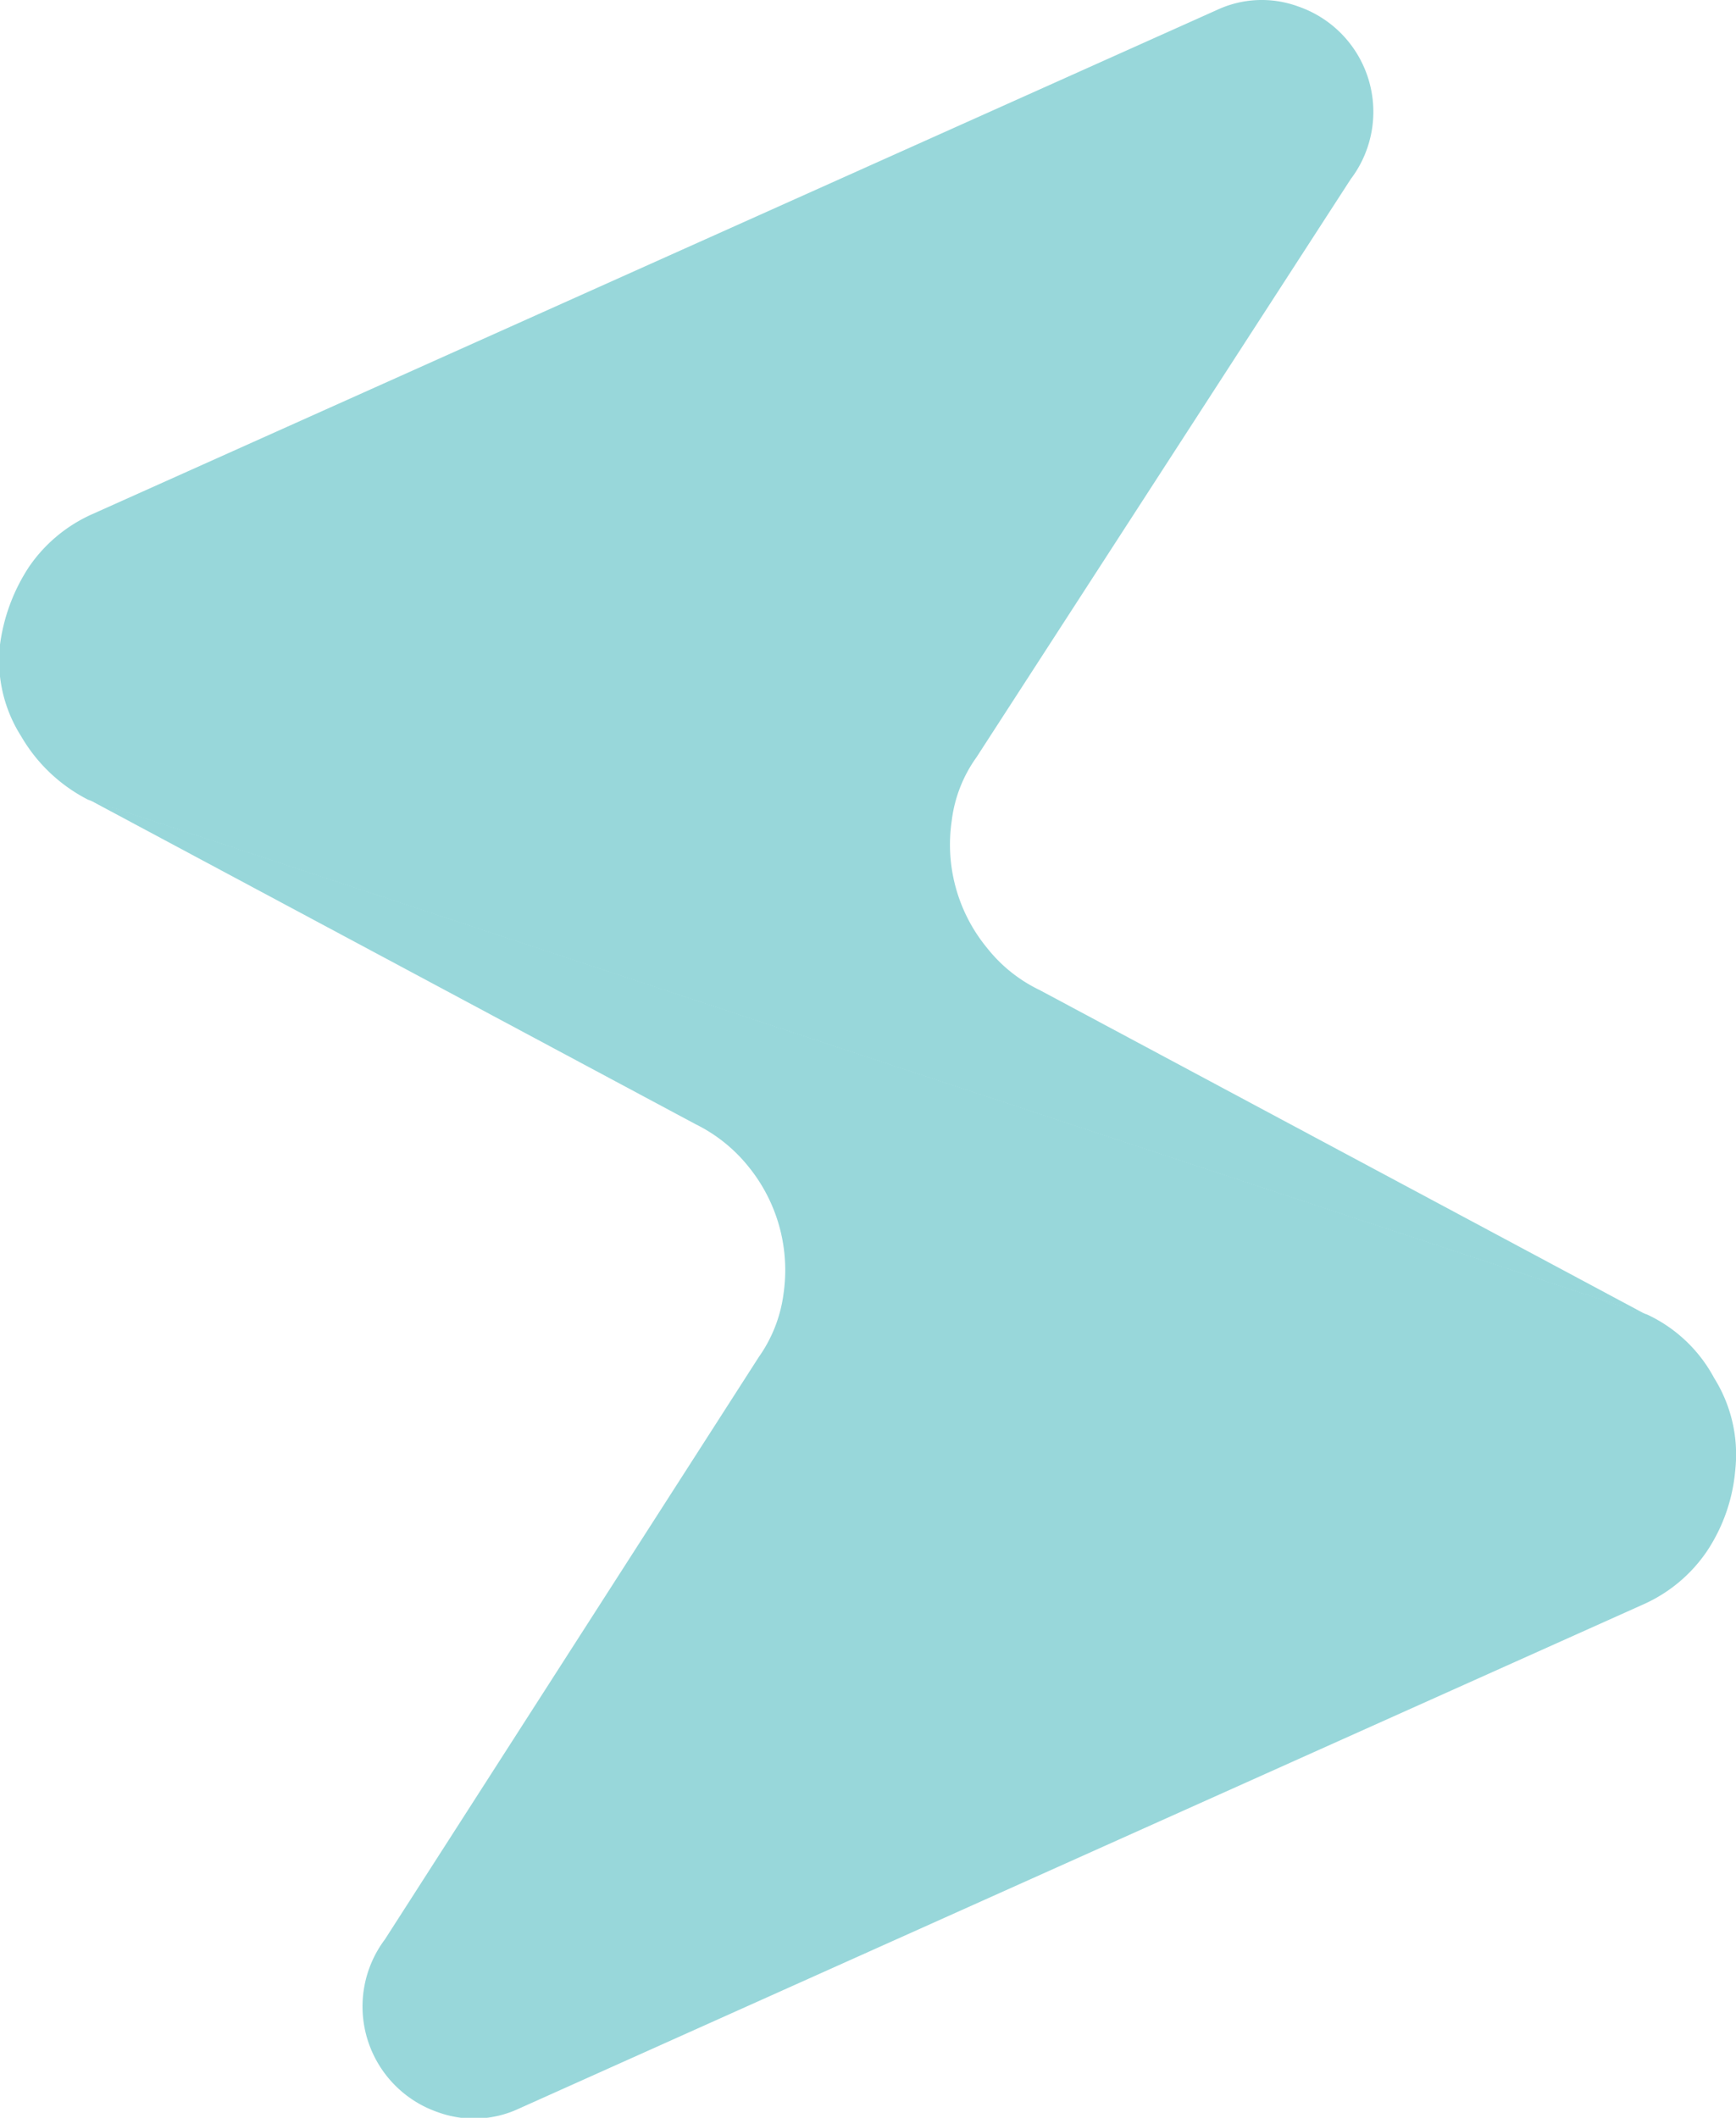<svg xmlns="http://www.w3.org/2000/svg" width="49.25" height="60.06" viewBox="0 0 49.25 60.06"><path d="M0,18.28a4,4,0,0,0,.6,2.6,4.63,4.63,0,0,0,1.9,1.8l44.2,14.6-17.2-9.2a4.24,4.24,0,0,1-1.5-1.2,4.61,4.61,0,0,1-1-3.6,3.88,3.88,0,0,1,.7-1.8L38.32,5.08a3.16,3.16,0,0,0-1.5-4.9,3,3,0,0,0-2.29.1L2.62,14.58a4.28,4.28,0,0,0-1.8,1.5A5.27,5.27,0,0,0,0,18.28Z" fill="#98d7da"></path><path d="M49.23,41.68a4.08,4.08,0,0,0-.6-2.6,4.14,4.14,0,0,0-1.9-1.8L2.53,22.68l17.2,9.2a4.43,4.43,0,0,1,1.5,1.2,4.65,4.65,0,0,1,1,3.6,4,4,0,0,1-.7,1.8L10.92,55a3.17,3.17,0,0,0,1.5,4.9,3,3,0,0,0,2.3-.1l31.9-14.3a4.28,4.28,0,0,0,1.8-1.5A4.9,4.9,0,0,0,49.23,41.68Z" fill="#98d7da"></path></svg>